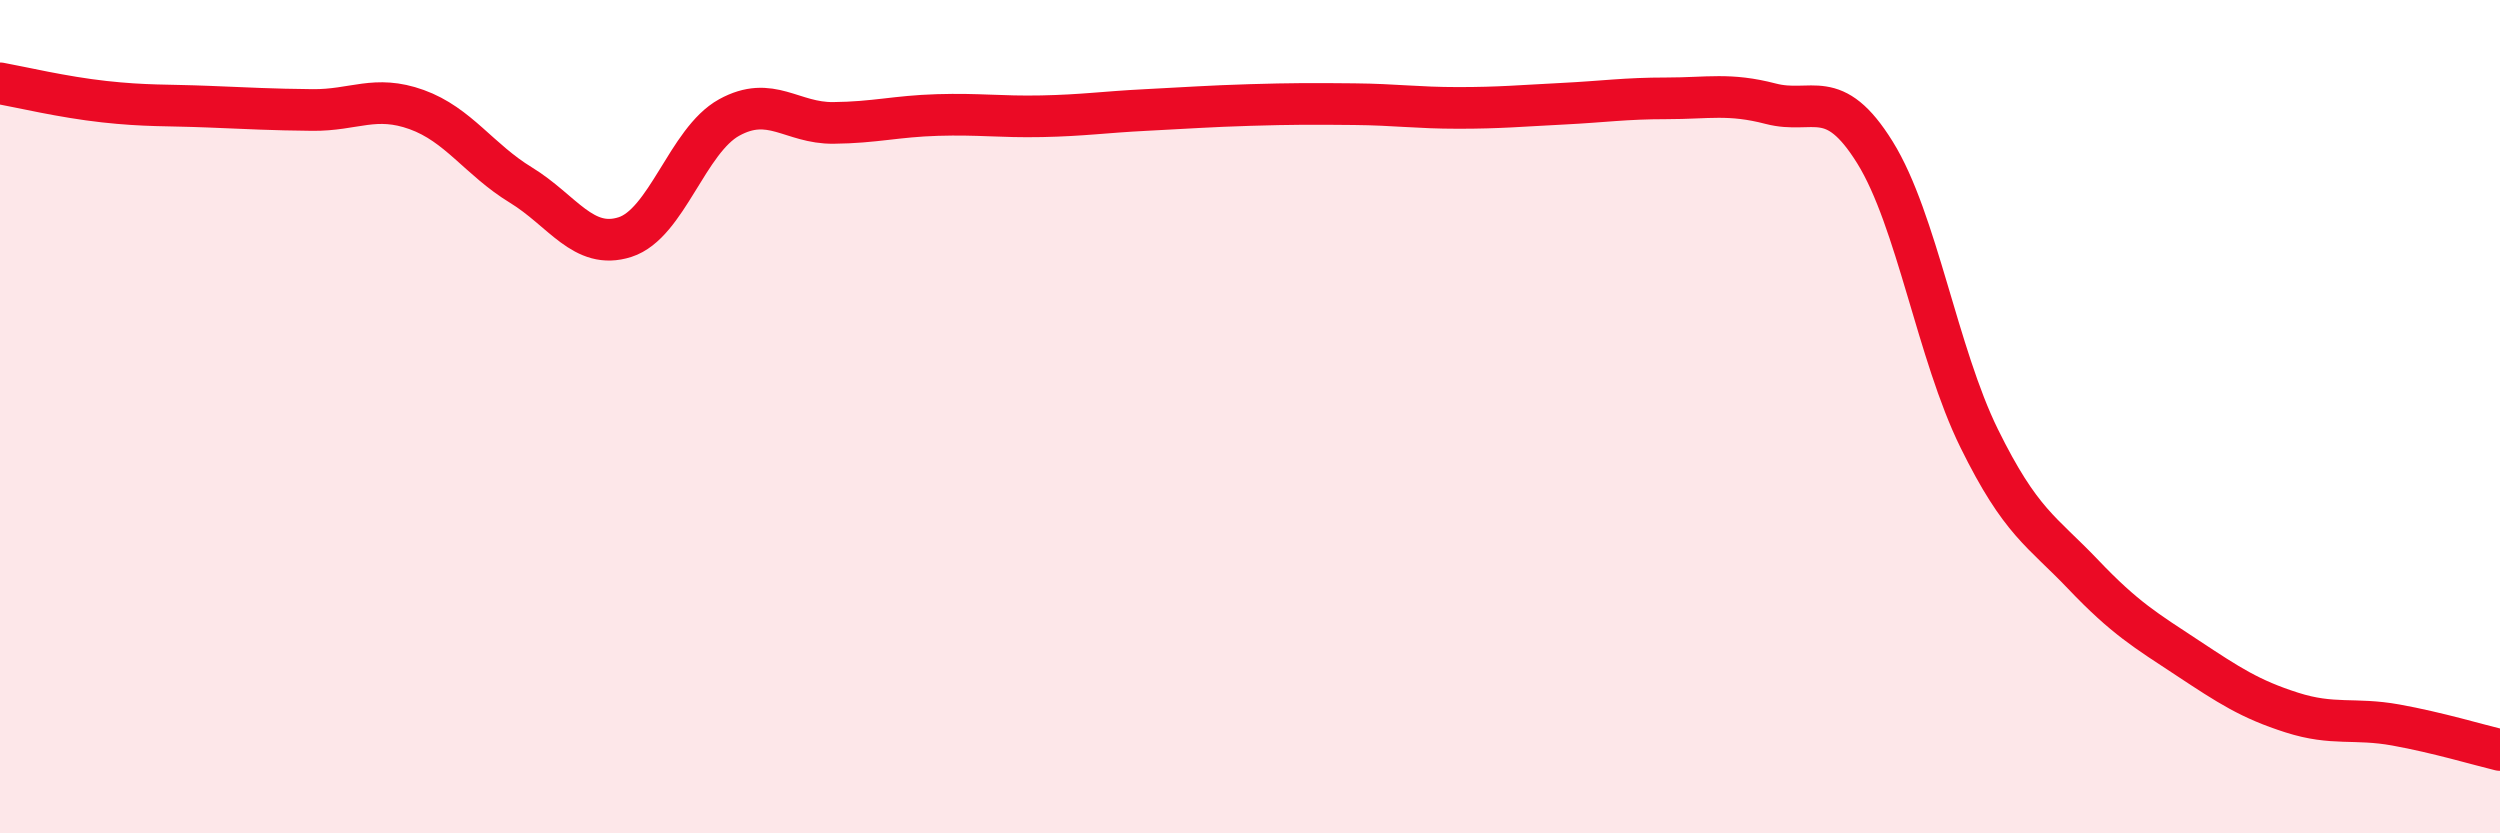 
    <svg width="60" height="20" viewBox="0 0 60 20" xmlns="http://www.w3.org/2000/svg">
      <path
        d="M 0,2 C 0.5,2.09 1.5,2.33 2.5,2.44 C 3.5,2.55 4,2.52 5,2.56 C 6,2.6 6.5,2.63 7.5,2.64 C 8.5,2.65 9,2.27 10,2.63 C 11,2.99 11.5,3.83 12.5,4.44 C 13.5,5.05 14,6.01 15,5.69 C 16,5.37 16.5,3.37 17.5,2.82 C 18.5,2.27 19,2.96 20,2.95 C 21,2.94 21.5,2.79 22.5,2.76 C 23.5,2.73 24,2.81 25,2.79 C 26,2.77 26.5,2.69 27.5,2.64 C 28.5,2.59 29,2.55 30,2.52 C 31,2.49 31.5,2.49 32.5,2.5 C 33.5,2.51 34,2.59 35,2.59 C 36,2.59 36.5,2.54 37.5,2.49 C 38.5,2.44 39,2.36 40,2.36 C 41,2.36 41.5,2.23 42.5,2.49 C 43.5,2.75 44,2.05 45,3.66 C 46,5.27 46.5,8.49 47.5,10.52 C 48.5,12.55 49,12.74 50,13.79 C 51,14.84 51.5,15.13 52.5,15.79 C 53.5,16.45 54,16.78 55,17.1 C 56,17.42 56.5,17.22 57.5,17.4 C 58.5,17.58 59.5,17.88 60,18L60 20L0 20Z"
        fill="#EB0A25"
        opacity="0.1"
        stroke-linecap="round"
        stroke-linejoin="round"
      />
      <path
        d="M 0,2 C 0.5,2.09 1.5,2.33 2.5,2.44 C 3.5,2.55 4,2.52 5,2.56 C 6,2.6 6.5,2.63 7.5,2.64 C 8.5,2.65 9,2.27 10,2.63 C 11,2.99 11.5,3.83 12.5,4.44 C 13.5,5.05 14,6.01 15,5.69 C 16,5.37 16.5,3.37 17.5,2.82 C 18.5,2.27 19,2.96 20,2.95 C 21,2.94 21.5,2.79 22.5,2.76 C 23.5,2.73 24,2.81 25,2.79 C 26,2.77 26.5,2.69 27.5,2.64 C 28.5,2.59 29,2.55 30,2.52 C 31,2.49 31.5,2.49 32.5,2.5 C 33.5,2.51 34,2.59 35,2.59 C 36,2.59 36.5,2.54 37.5,2.49 C 38.5,2.44 39,2.36 40,2.36 C 41,2.36 41.5,2.23 42.5,2.49 C 43.5,2.75 44,2.05 45,3.66 C 46,5.27 46.5,8.49 47.5,10.52 C 48.5,12.55 49,12.74 50,13.79 C 51,14.84 51.5,15.13 52.5,15.79 C 53.5,16.45 54,16.78 55,17.1 C 56,17.42 56.5,17.22 57.5,17.4 C 58.5,17.58 59.5,17.88 60,18"
        stroke="#EB0A25"
        stroke-width="1"
        fill="none"
        stroke-linecap="round"
        stroke-linejoin="round"
      />
    </svg>
  